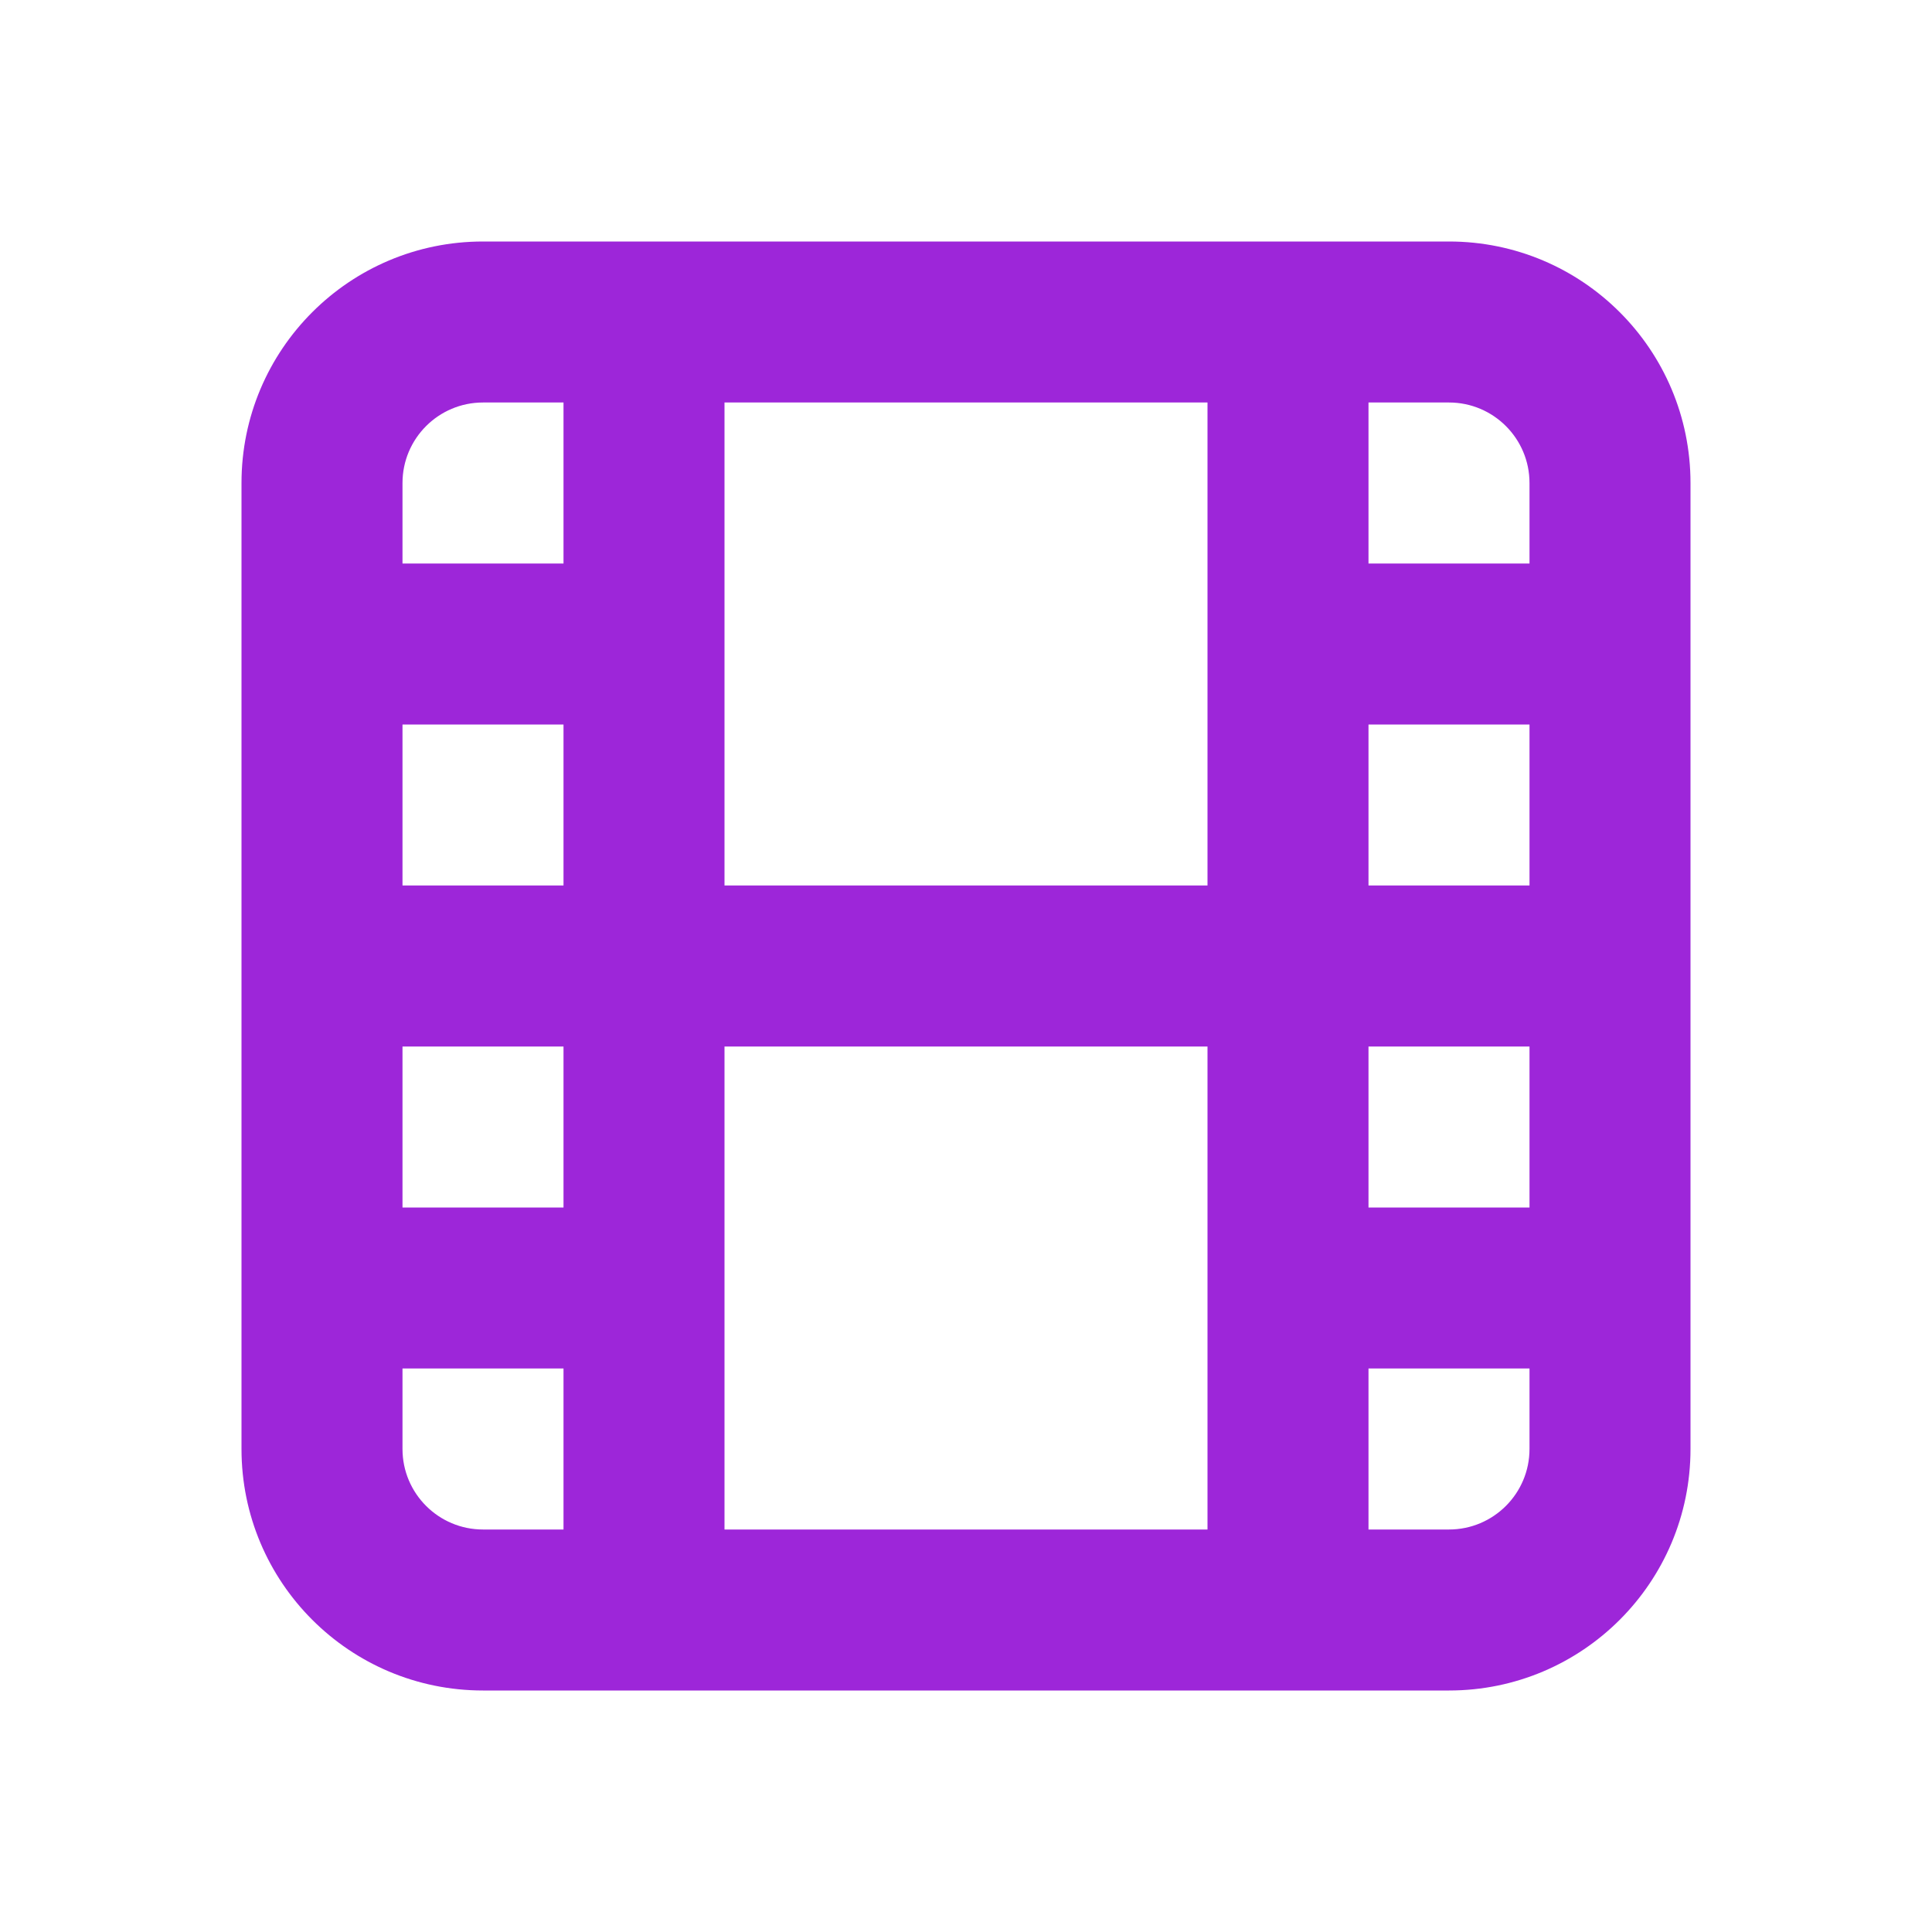 <svg width="24" height="24" viewBox="0 0 24 24" fill="none" xmlns="http://www.w3.org/2000/svg">
<path fill-rule="evenodd" clip-rule="evenodd" d="M18 3H16H8H6C4.343 3 3 4.343 3 6V8V12V16V18C3 19.657 4.343 21 6 21H8H16H18C19.657 21 21 19.657 21 18V16V12V8V6C21 4.343 19.657 3 18 3ZM19 15V13H17V15H19ZM17 17H19V18C19 18.552 18.552 19 18 19H17V17ZM15 16V13H9V16V19H15V16ZM19 6V7H17V5H18C18.552 5 19 5.448 19 6ZM19 11V9H17V11H19ZM15 5V8V11H9V8V5H15ZM7 11V9H5V11H7ZM7 13V15H5V13H7ZM5 18V17H7V19H6C5.448 19 5 18.552 5 18ZM5 7V6C5 5.448 5.448 5 6 5H7V7H5Z" fill="#9D26D9"/>
</svg>
